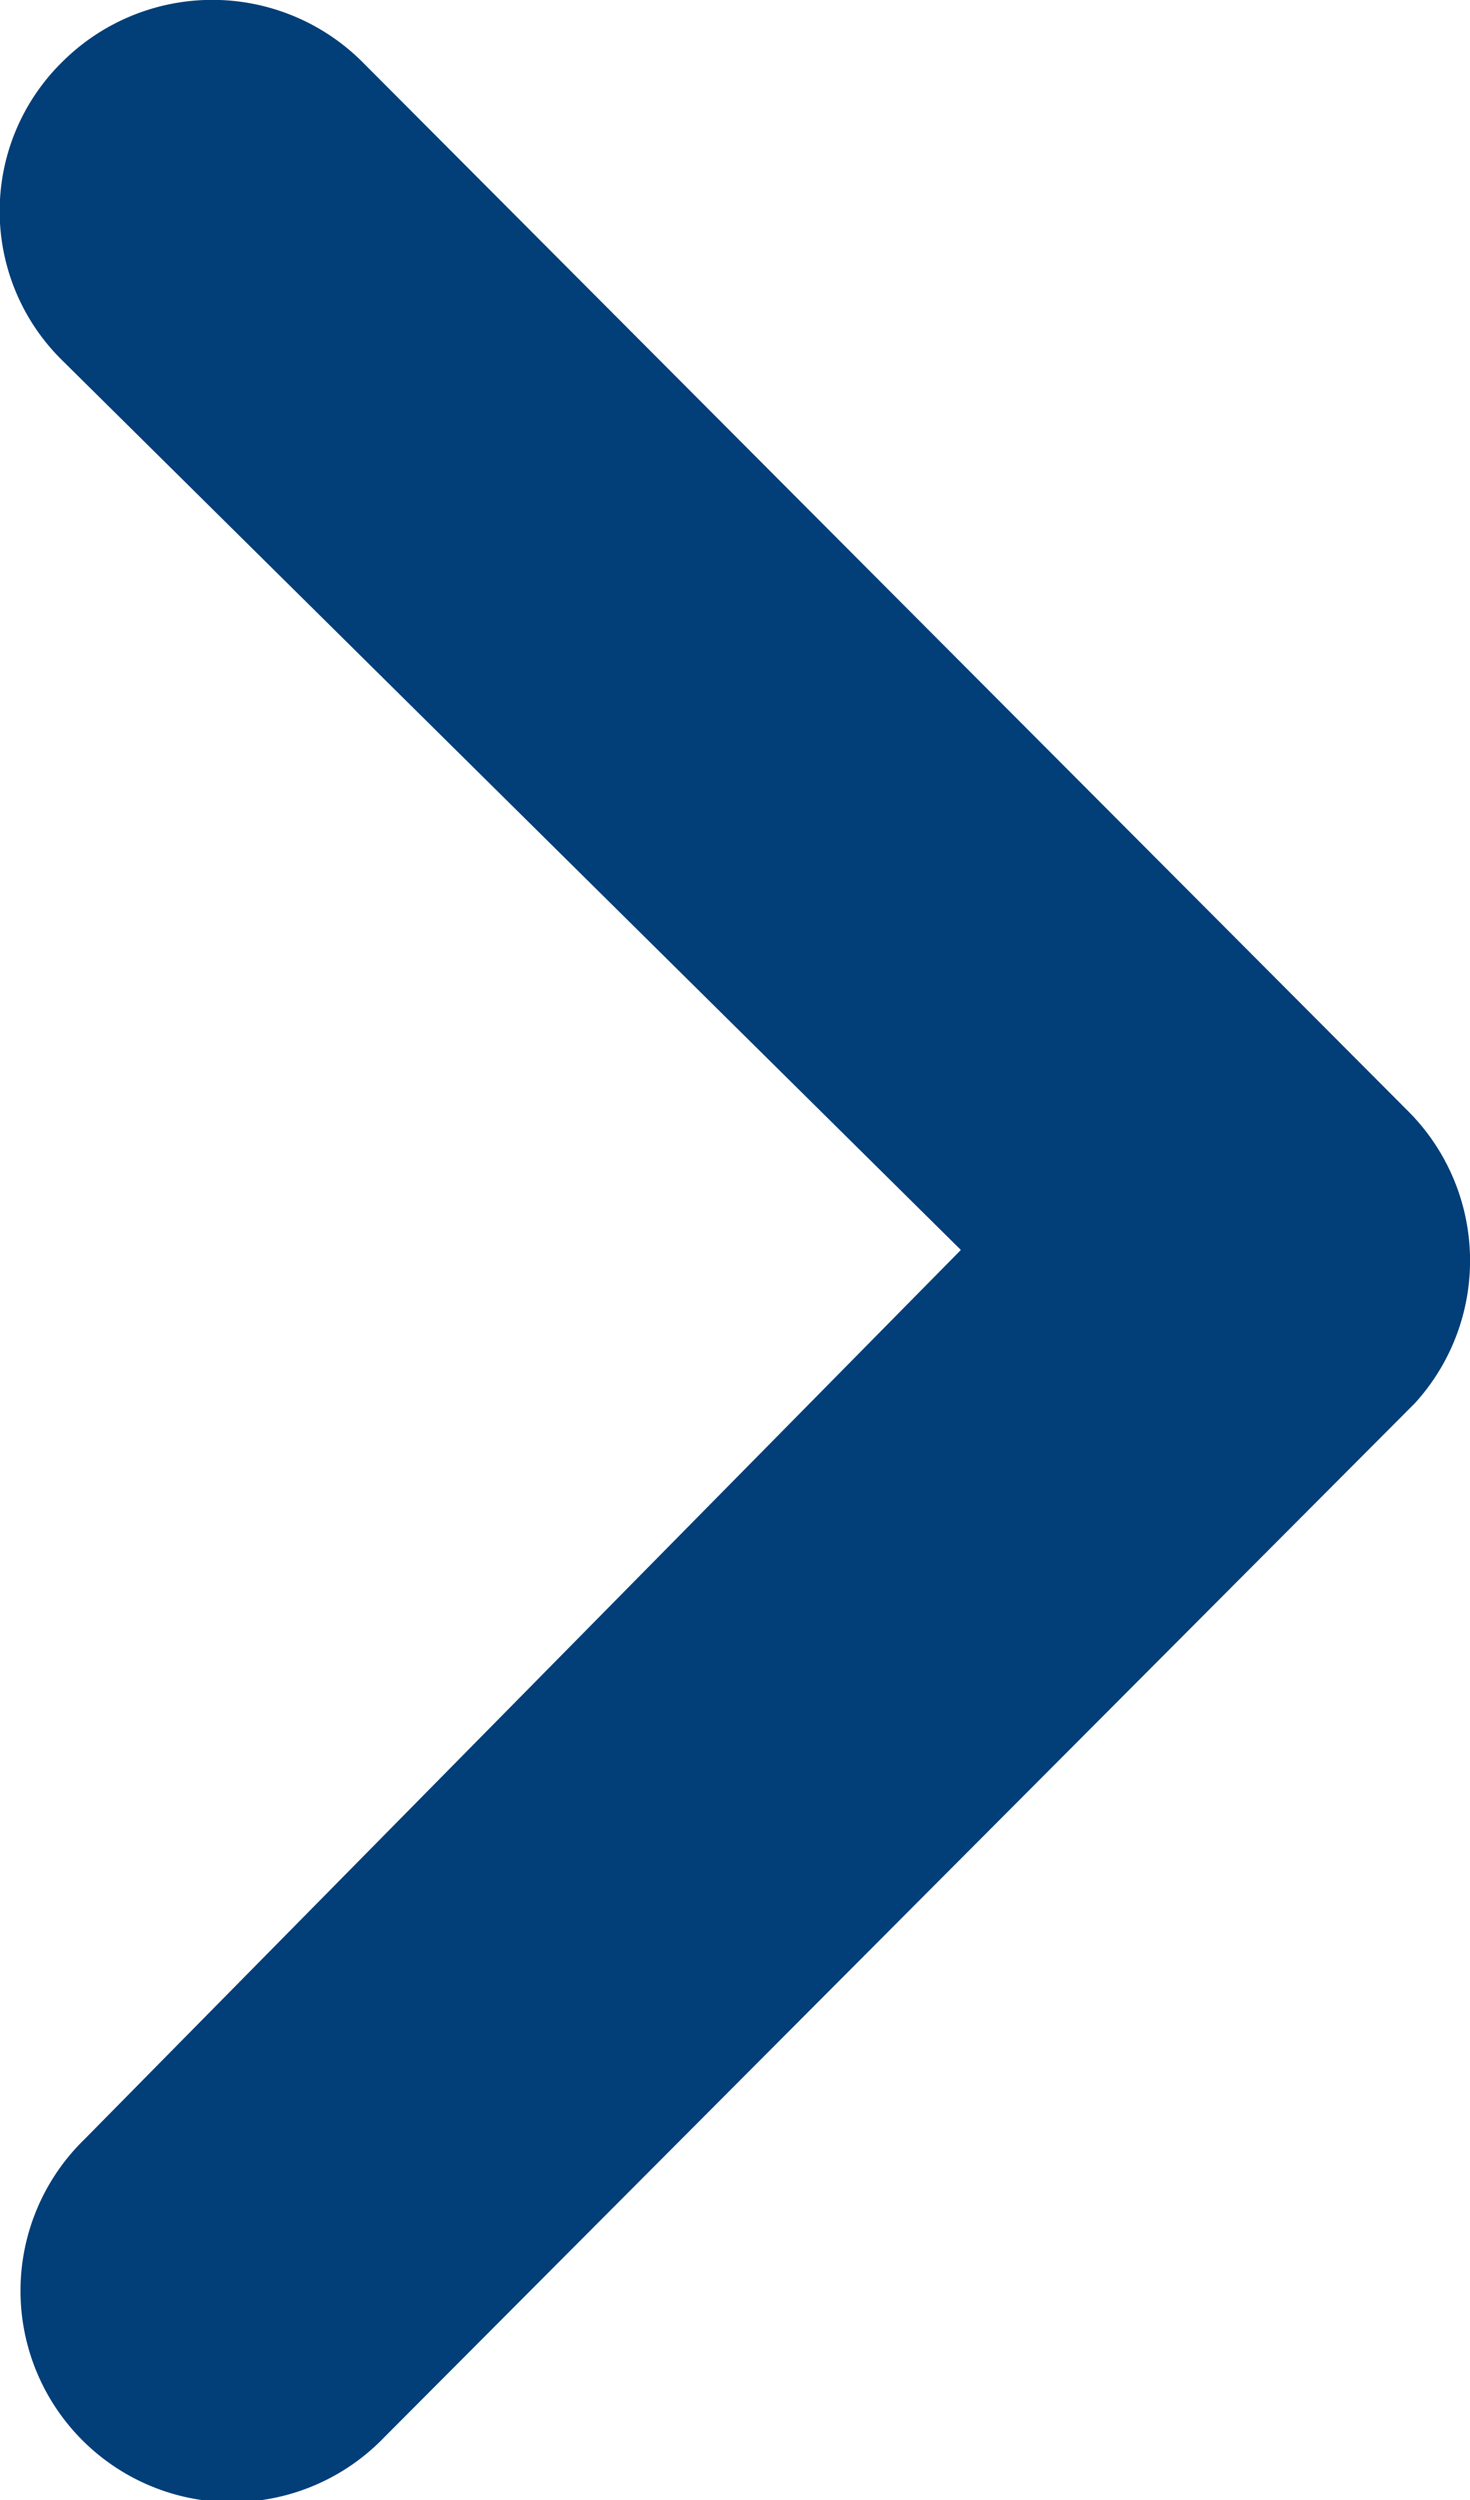 <svg xmlns="http://www.w3.org/2000/svg" width="9.424" height="16.026" viewBox="0 0 9.424 16.026">
  <path id="icon-chevron-right02" d="M14.815,10.378a1.362,1.362,0,0,1,1.92,0l6.708,6.729a1.356,1.356,0,0,1,.042,1.87l-6.609,6.63a1.355,1.355,0,1,1-1.92-1.912l5.618-5.7-5.759-5.7A1.341,1.341,0,0,1,14.815,10.378Z" transform="translate(-14.414 -9.983)" fill="#023e78"/>
</svg>
